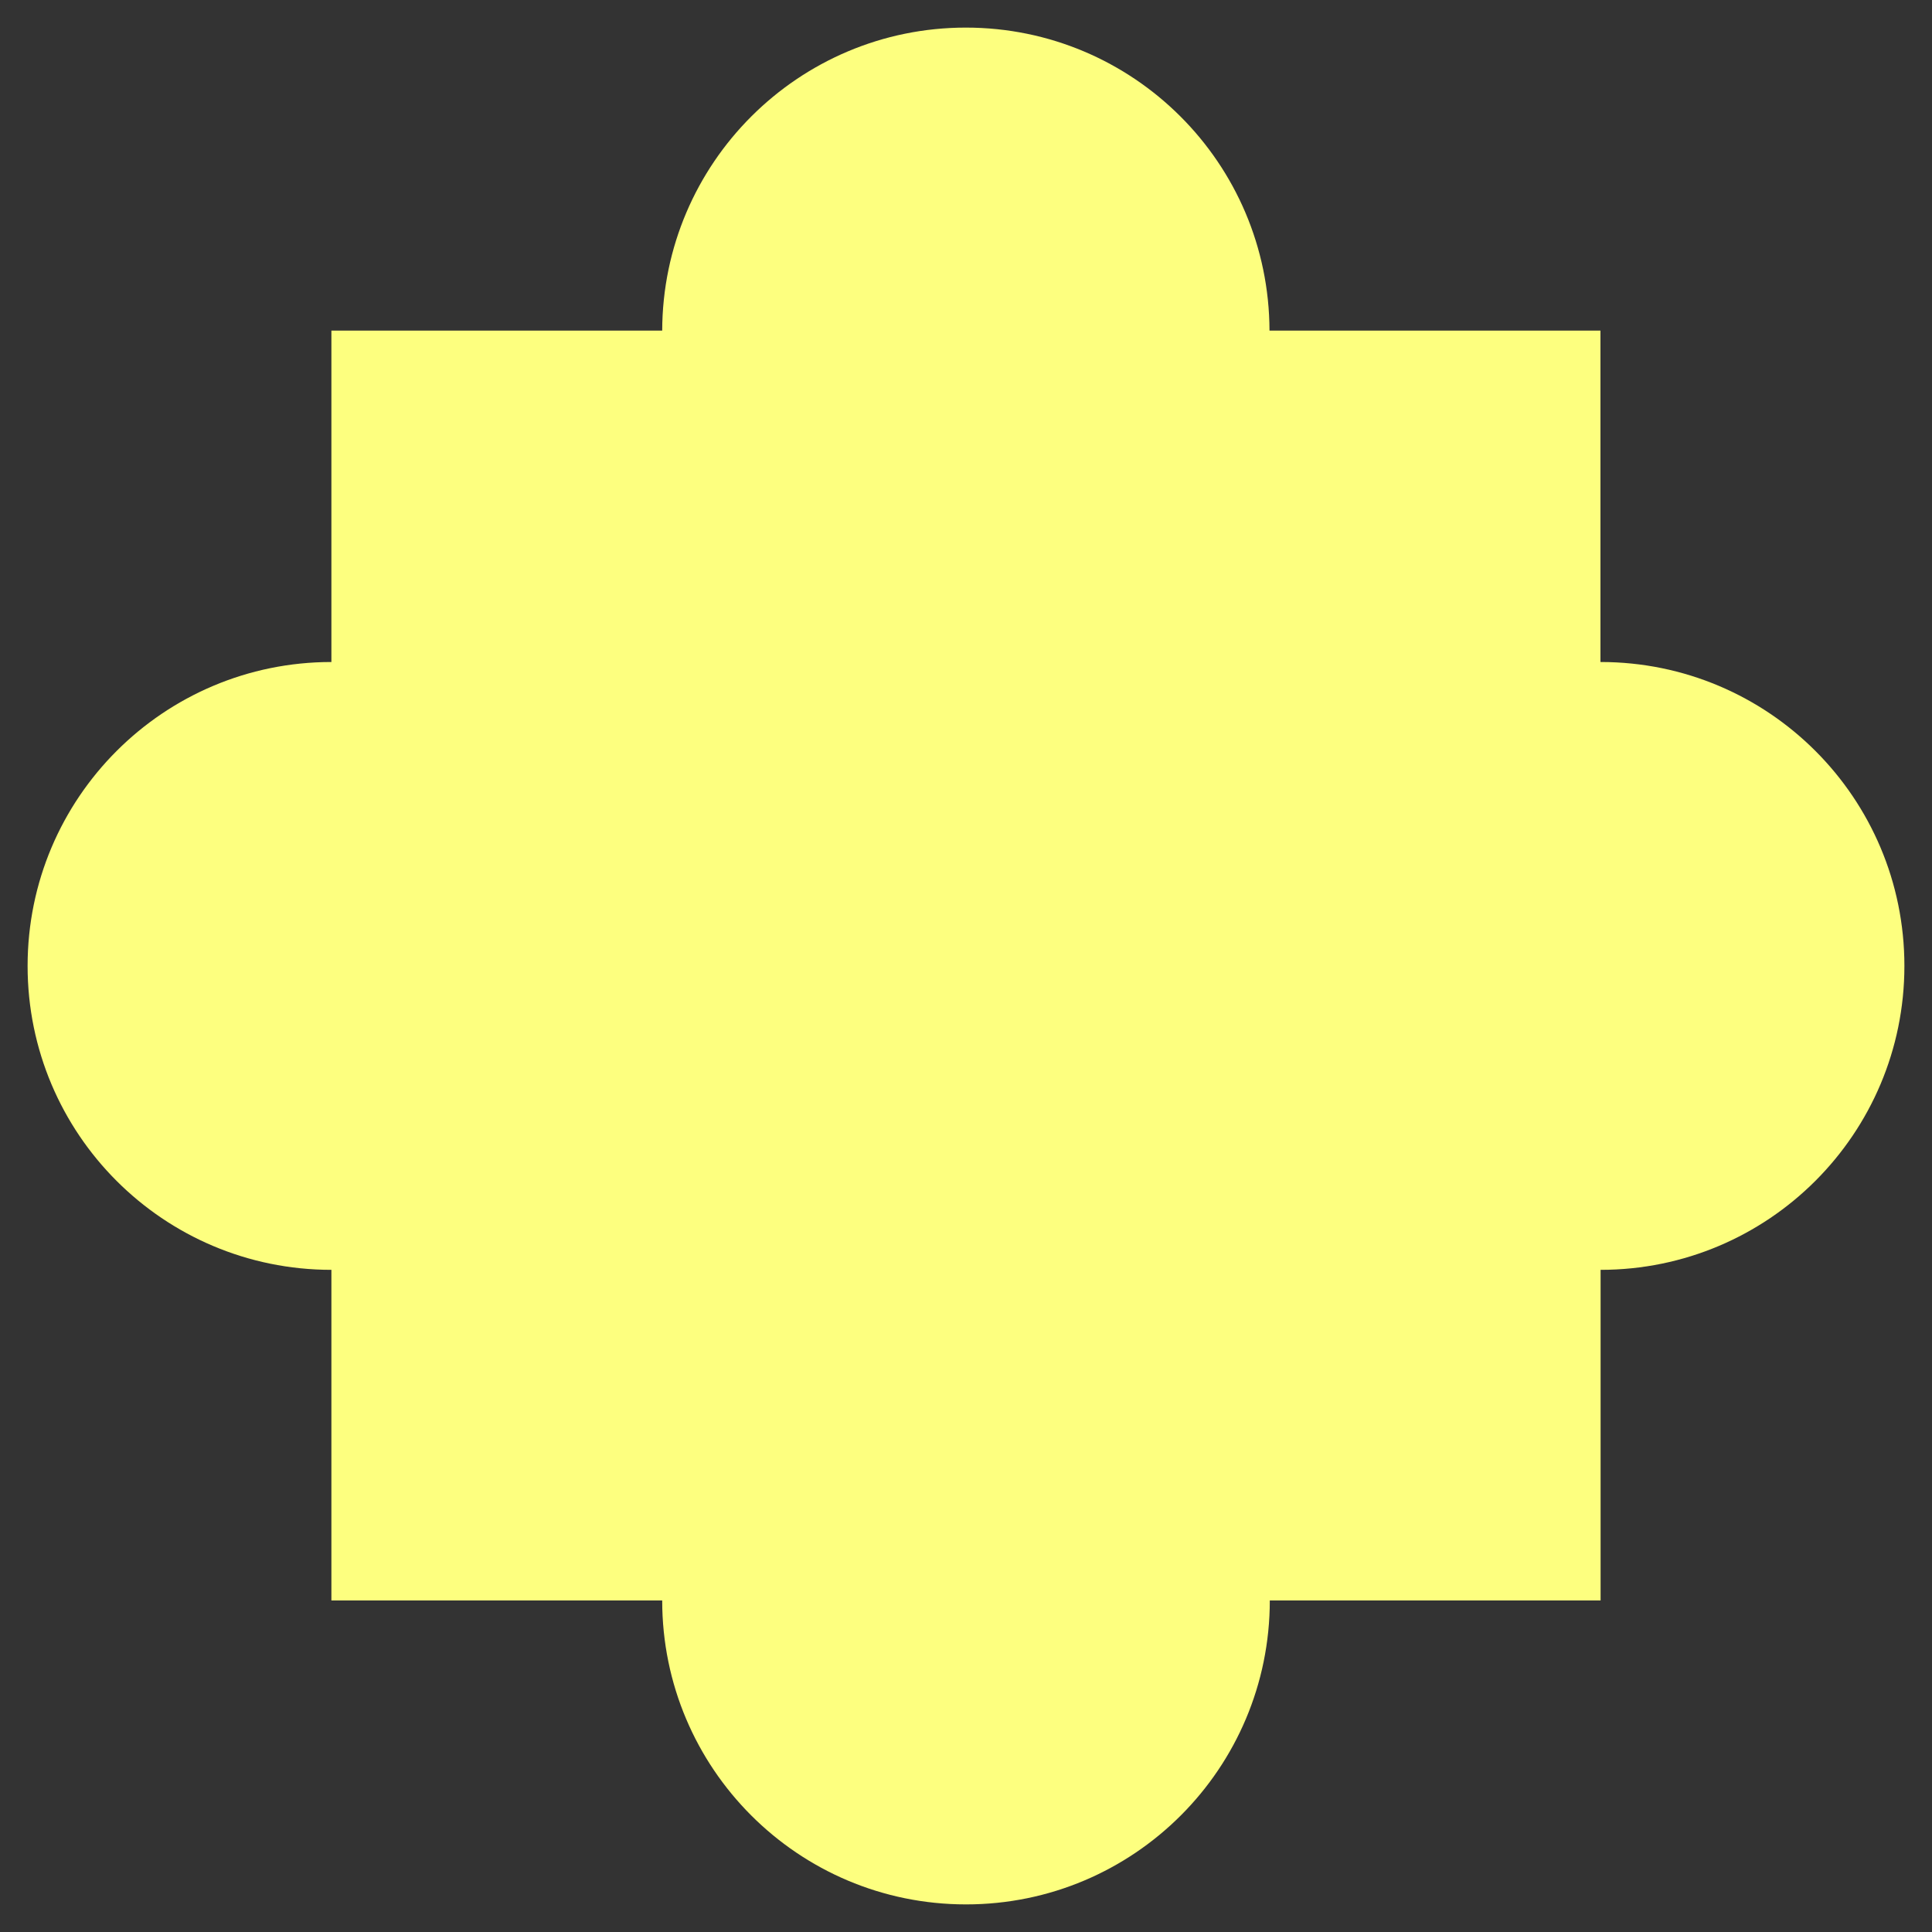 <svg width="280" height="280" viewBox="0 0 280 280" fill="none" xmlns="http://www.w3.org/2000/svg">
<rect x="0" y="0" width="280" height="280" fill="#333333" stroke="none"/>
<path d="M231.95 95.943V47.916H183.985C183.921 23.643 164.242 4 139.978 4C115.715 4 96.036 23.665 95.971 47.916H48.029V95.943C23.722 95.943 4 115.651 4 139.989C4 164.327 23.7 184.035 48.029 184.035V231.954H95.971C95.971 256.27 115.672 276 140 276C164.328 276 184.029 256.292 184.029 231.954H231.971V184.035C256.278 184.035 276 164.327 276 139.989C276 115.651 256.3 95.943 231.971 95.943H231.95Z" fill="#FDFF7F"></path>
</svg>
